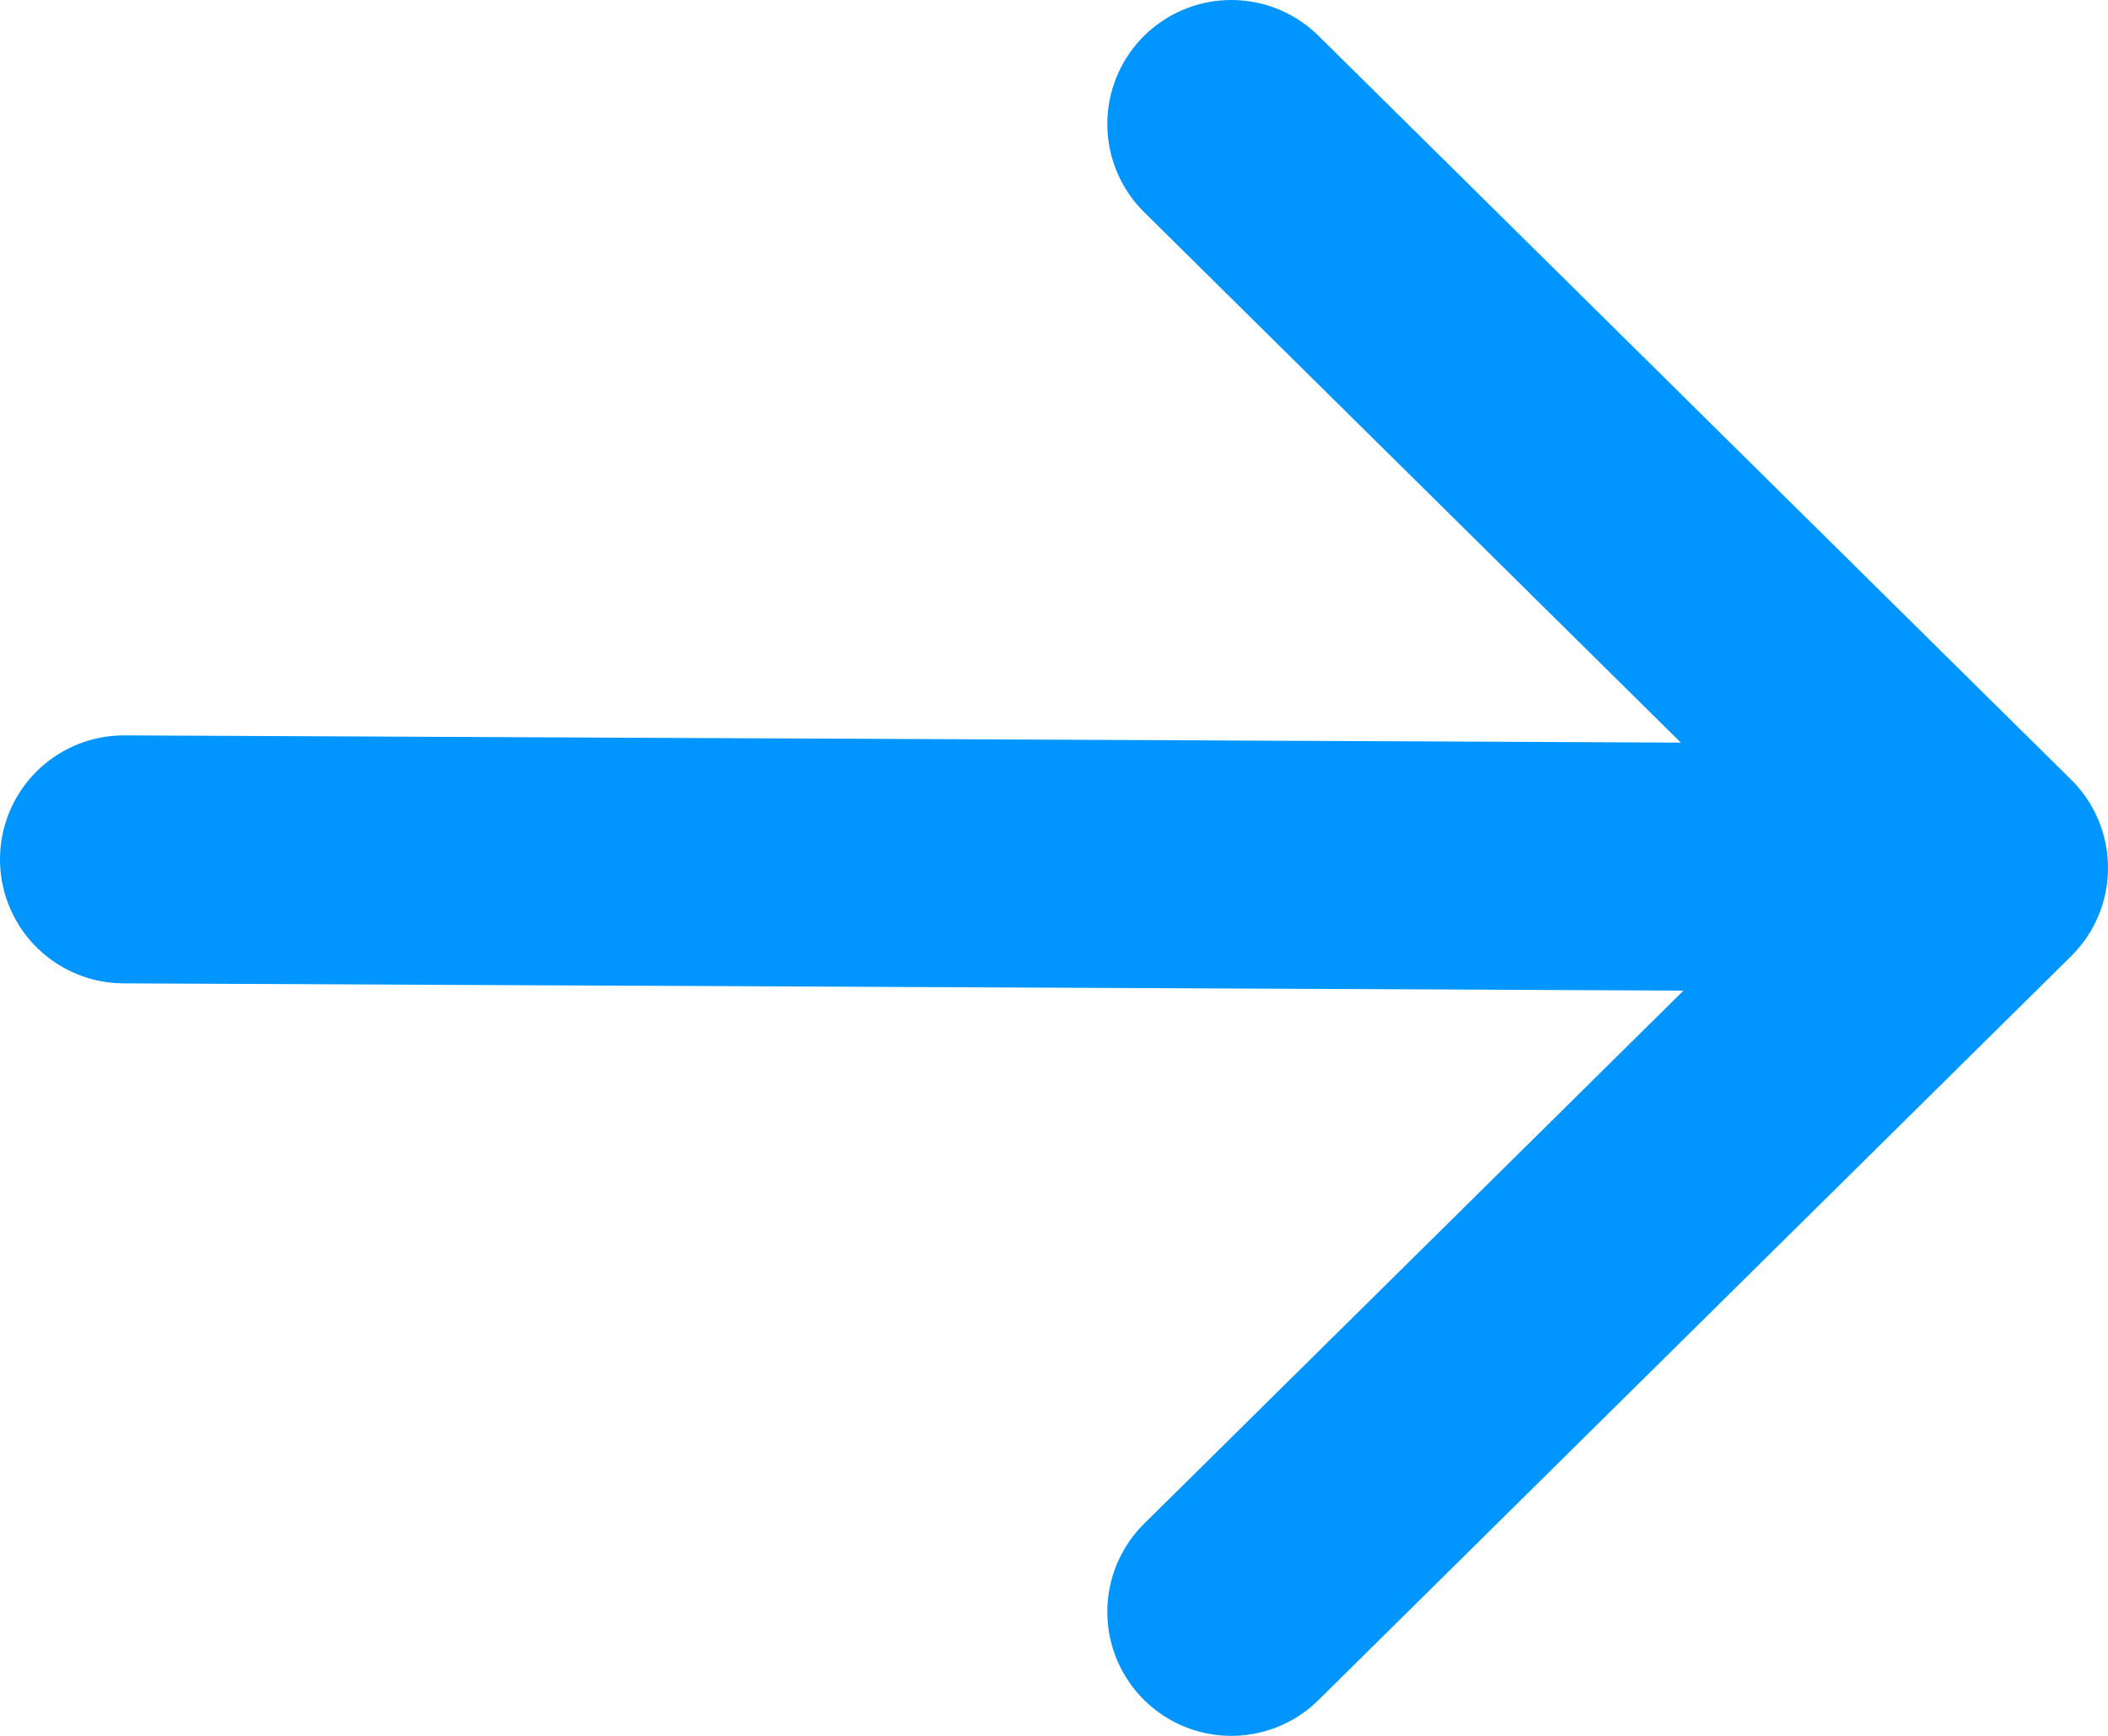 <svg xmlns="http://www.w3.org/2000/svg" width="17" height="14" viewBox="0 0 17 14" fill="none"><path d="M9.93 1L16 7L9.93 13" stroke="#0095FF" stroke-width="2" stroke-miterlimit="10" stroke-linecap="round" stroke-linejoin="round"></path><path d="M1 6.931L15.83 7" stroke="#0095FF" stroke-width="2" stroke-miterlimit="10" stroke-linecap="round" stroke-linejoin="round"></path></svg>
